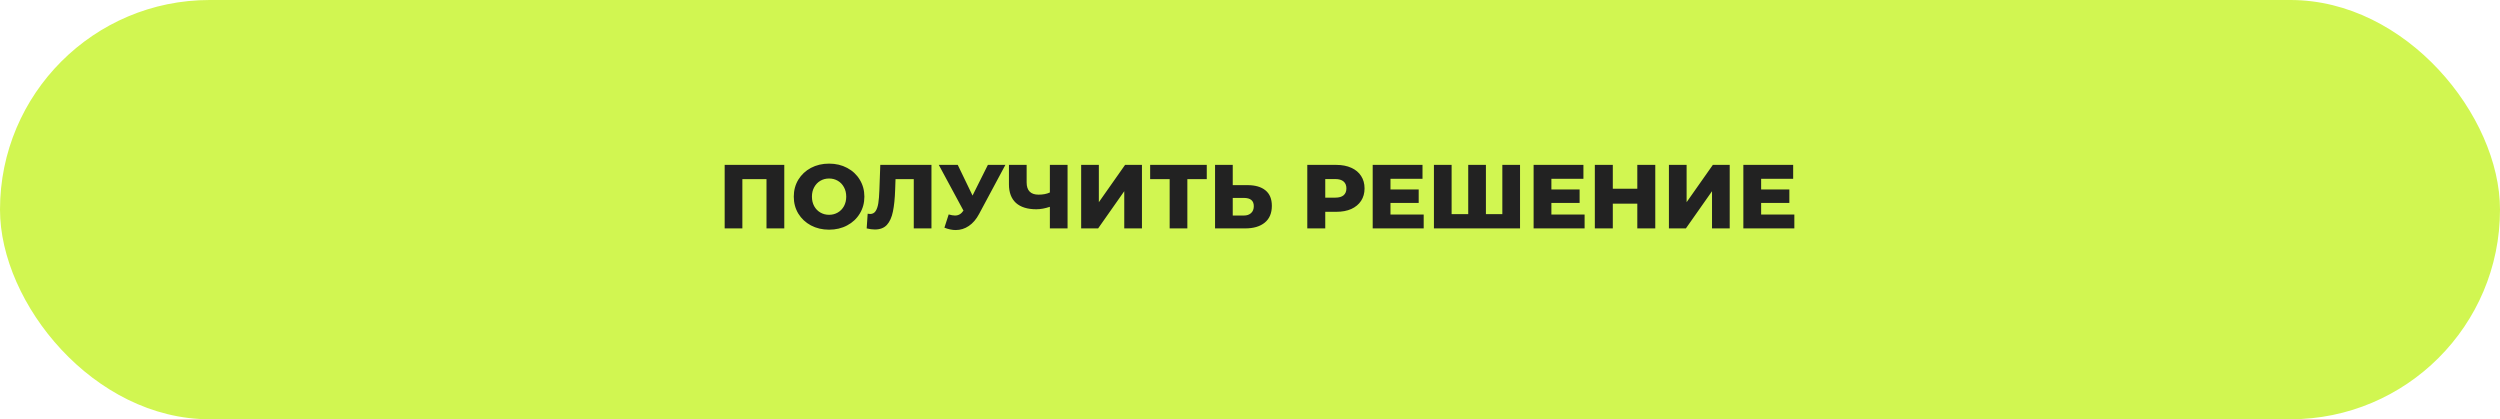 <?xml version="1.0" encoding="UTF-8"?> <svg xmlns="http://www.w3.org/2000/svg" width="799" height="134" viewBox="0 0 799 134" fill="none"> <rect width="799" height="134" rx="67" fill="#D1F651"></rect> <path d="M250.658 52.7V73H244.974V57.253H237.26V73H231.605V52.7H250.658ZM264.974 73.406C262.828 73.406 260.894 72.952 259.174 72.043C257.472 71.134 256.129 69.878 255.143 68.273C254.176 66.668 253.693 64.861 253.693 62.85C253.693 60.839 254.176 59.032 255.143 57.427C256.129 55.822 257.472 54.566 259.174 53.657C260.894 52.748 262.828 52.294 264.974 52.294C267.12 52.294 269.043 52.748 270.745 53.657C272.465 54.566 273.809 55.822 274.776 57.427C275.762 59.032 276.255 60.839 276.255 62.85C276.255 64.861 275.762 66.668 274.776 68.273C273.809 69.878 272.465 71.134 270.745 72.043C269.043 72.952 267.12 73.406 264.974 73.406ZM264.974 68.65C265.998 68.65 266.926 68.408 267.758 67.925C268.589 67.442 269.246 66.765 269.73 65.895C270.213 65.006 270.455 63.991 270.455 62.85C270.455 61.709 270.213 60.704 269.73 59.834C269.246 58.945 268.589 58.258 267.758 57.775C266.926 57.292 265.998 57.05 264.974 57.05C263.949 57.05 263.021 57.292 262.19 57.775C261.358 58.258 260.701 58.945 260.218 59.834C259.734 60.704 259.493 61.709 259.493 62.85C259.493 63.991 259.734 65.006 260.218 65.895C260.701 66.765 261.358 67.442 262.19 67.925C263.021 68.408 263.949 68.65 264.974 68.65ZM297.695 52.7V73H292.04V57.253H286.211L286.095 60.559C285.999 63.459 285.757 65.818 285.37 67.635C285.003 69.452 284.365 70.864 283.456 71.869C282.548 72.855 281.262 73.348 279.599 73.348C278.826 73.348 277.956 73.232 276.989 73L277.308 68.302C277.56 68.36 277.821 68.389 278.091 68.389C278.845 68.389 279.425 68.089 279.831 67.49C280.237 66.891 280.527 66.059 280.701 64.996C280.875 63.913 280.991 62.512 281.049 60.791L281.339 52.7H297.695ZM321.323 52.7L312.913 68.389C312.023 70.071 310.931 71.347 309.636 72.217C308.36 73.087 306.958 73.522 305.431 73.522C304.309 73.522 303.111 73.271 301.835 72.768L303.198 68.534C303.99 68.766 304.667 68.882 305.228 68.882C305.788 68.882 306.281 68.756 306.707 68.505C307.151 68.254 307.557 67.857 307.925 67.316L300.037 52.7H306.098L310.825 62.502L315.726 52.7H321.323ZM341.193 52.7V73H335.538V66.098C333.972 66.62 332.531 66.881 331.217 66.881C328.375 66.881 326.2 66.204 324.692 64.851C323.203 63.478 322.459 61.506 322.459 58.935V52.7H328.114V58.297C328.114 60.907 329.39 62.212 331.942 62.212C333.334 62.212 334.532 61.98 335.538 61.516V52.7H341.193ZM345.538 52.7H351.193V64.619L359.574 52.7H364.968V73H359.313V61.11L350.961 73H345.538V52.7ZM385.683 57.253H379.477V73H373.822V57.253H367.587V52.7H385.683V57.253ZM398.683 59.167C401.177 59.167 403.1 59.728 404.454 60.849C405.807 61.951 406.484 63.594 406.484 65.779C406.484 68.118 405.73 69.907 404.222 71.144C402.714 72.381 400.616 73 397.929 73H388.33V52.7H393.985V59.167H398.683ZM397.552 68.882C398.518 68.882 399.282 68.621 399.843 68.099C400.423 67.577 400.713 66.842 400.713 65.895C400.713 64.136 399.659 63.256 397.552 63.256H393.985V68.882H397.552ZM427.091 52.7C428.928 52.7 430.523 53.009 431.876 53.628C433.23 54.227 434.274 55.097 435.008 56.238C435.743 57.359 436.11 58.684 436.11 60.211C436.11 61.738 435.743 63.063 435.008 64.184C434.274 65.305 433.23 66.175 431.876 66.794C430.523 67.393 428.928 67.693 427.091 67.693H423.553V73H417.811V52.7H427.091ZM426.743 63.169C427.923 63.169 428.812 62.918 429.411 62.415C430.011 61.893 430.31 61.158 430.31 60.211C430.31 59.264 430.011 58.529 429.411 58.007C428.812 57.485 427.923 57.224 426.743 57.224H423.553V63.169H426.743ZM455.01 68.563V73H438.712V52.7H454.633V57.137H444.396V60.559H453.415V64.851H444.396V68.563H455.01ZM485.802 52.7V73H458.281V52.7H463.936V68.447H469.243V52.7H474.898V68.447H480.147V52.7H485.802ZM506.439 68.563V73H490.141V52.7H506.062V57.137H495.825V60.559H504.844V64.851H495.825V68.563H506.439ZM529.025 52.7V73H523.283V65.083H515.453V73H509.711V52.7H515.453V60.327H523.283V52.7H529.025ZM533.386 52.7H539.041V64.619L547.422 52.7H552.816V73H547.161V61.11L538.809 73H533.386V52.7ZM573.473 68.563V73H557.175V52.7H573.096V57.137H562.859V60.559H571.878V64.851H562.859V68.563H573.473Z" fill="#222222"></path> </svg> 